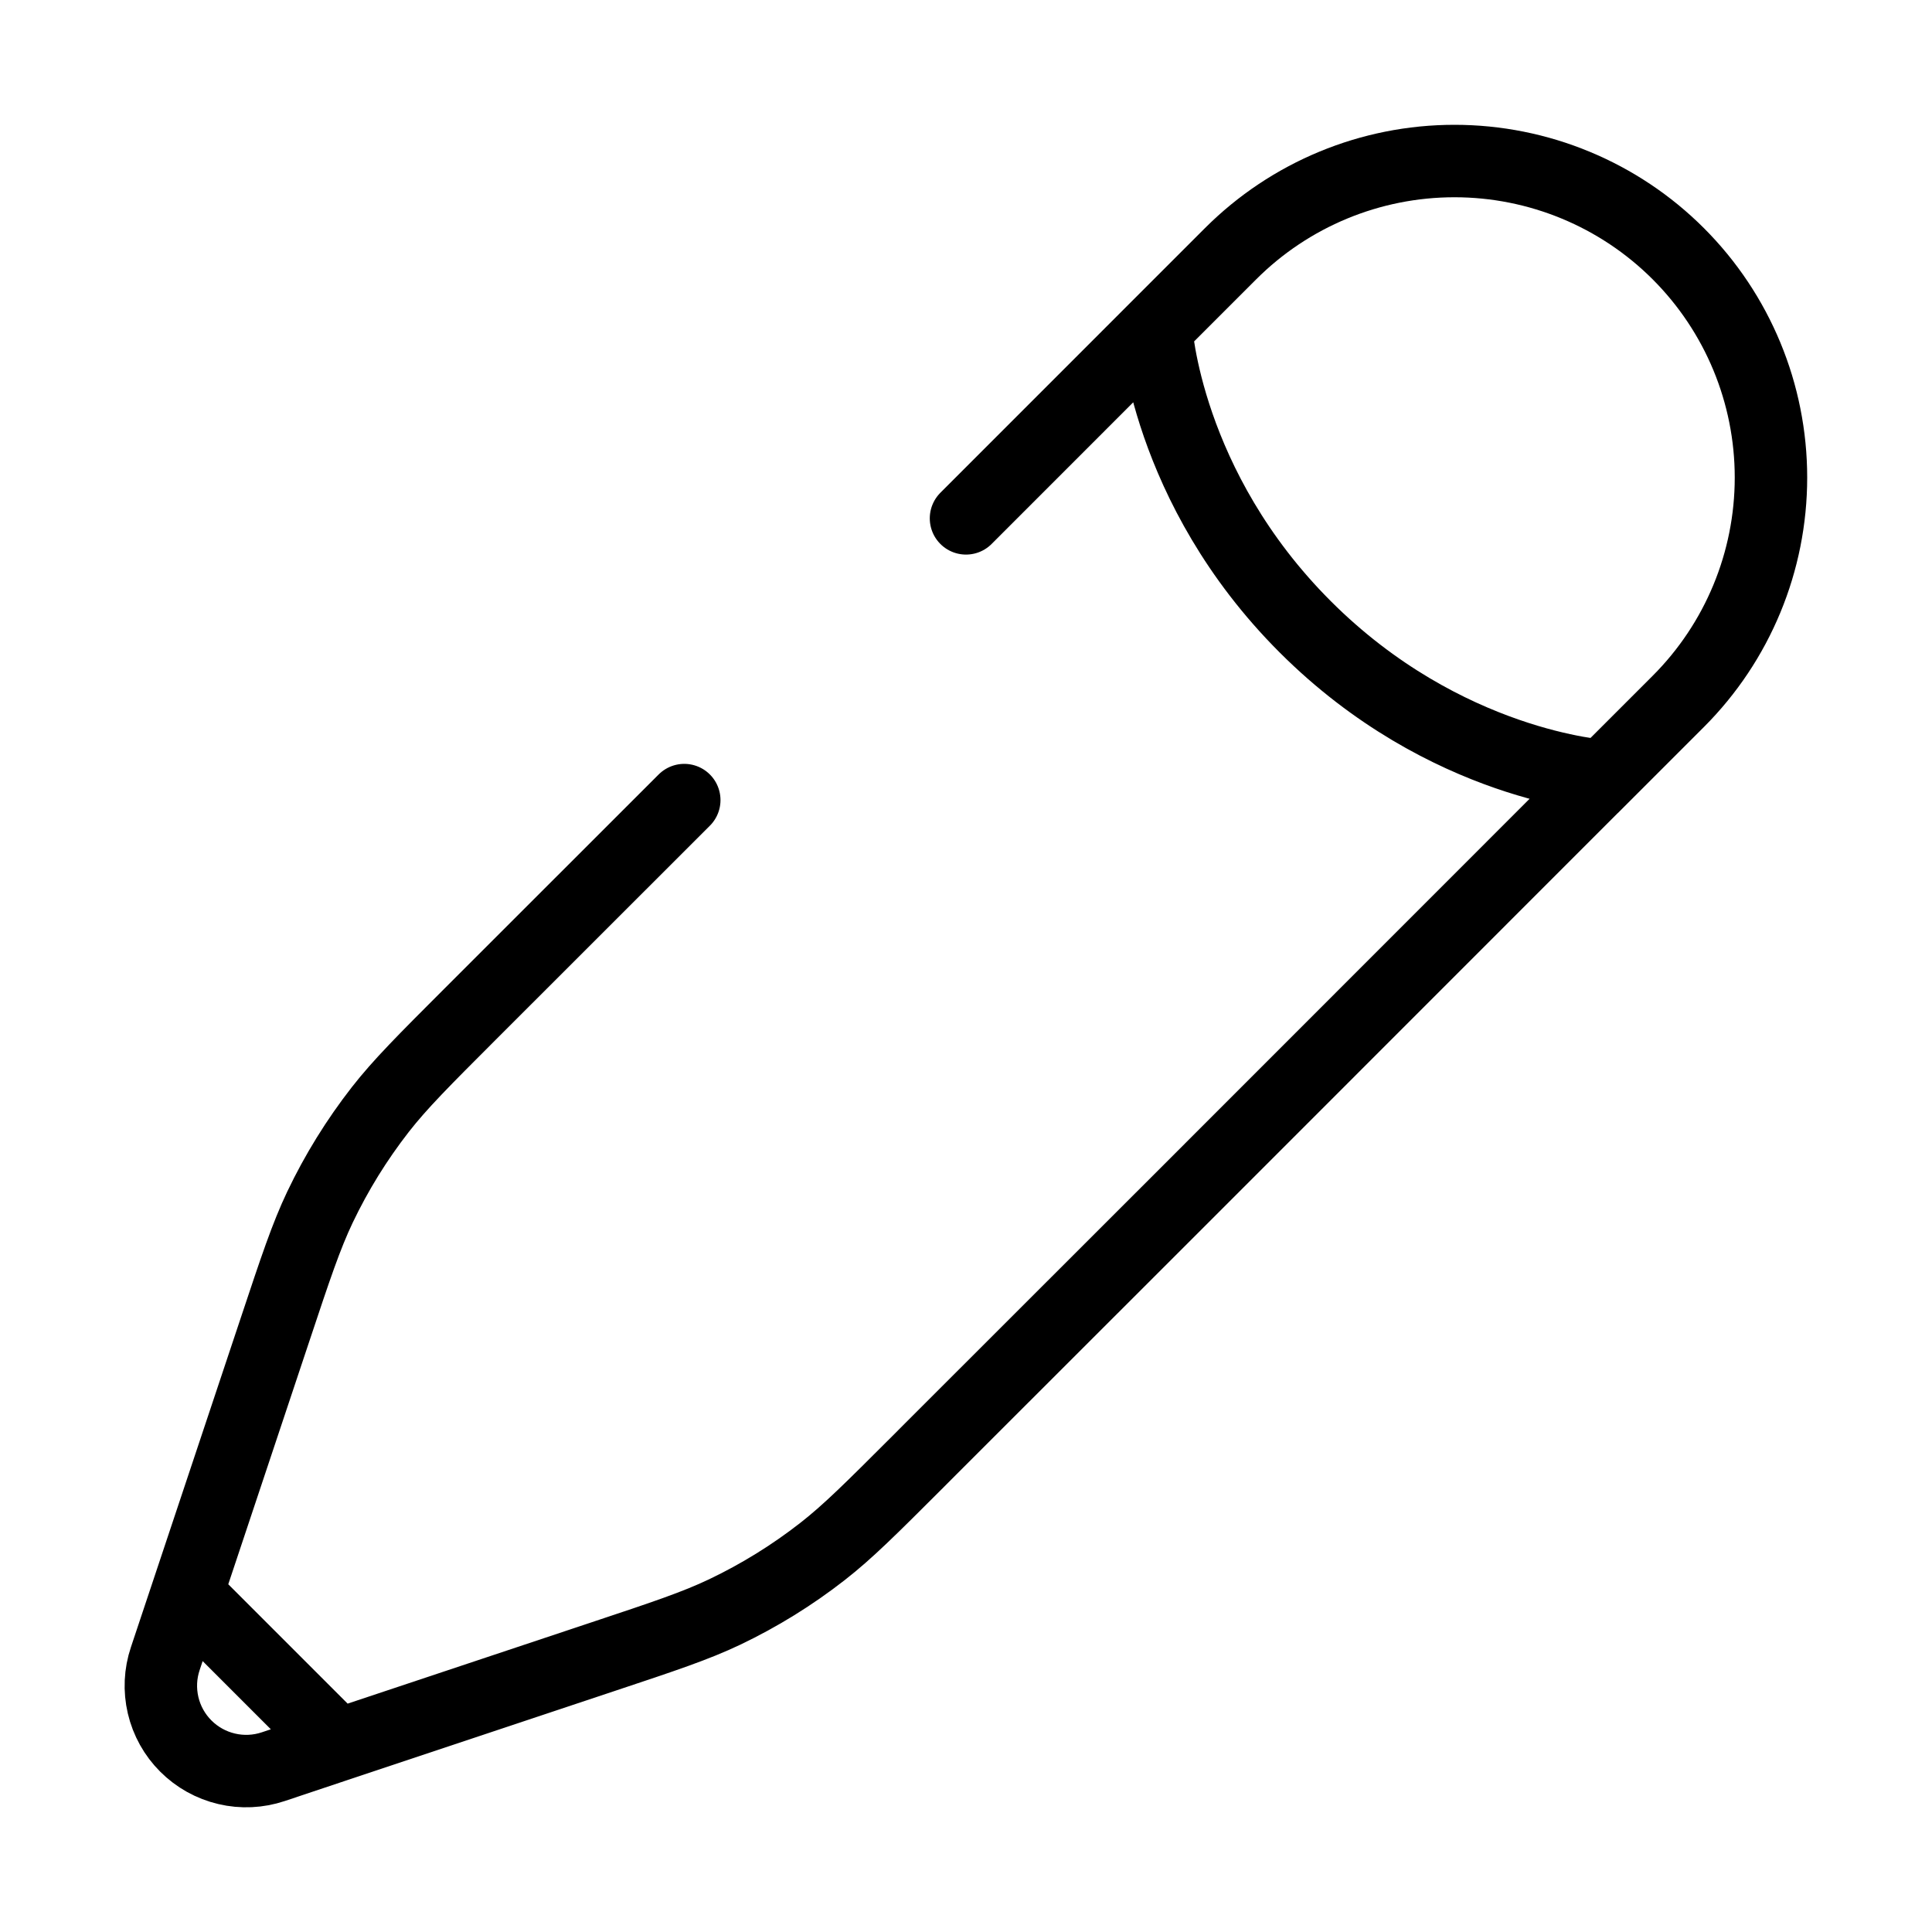 <svg width="40" height="40" viewBox="0 0 40 40" fill="none" xmlns="http://www.w3.org/2000/svg">
<path d="M23.935 6.798C23.935 6.798 24.127 10.082 27.023 12.977C29.92 15.873 33.202 16.067 33.202 16.067L34.747 14.522C35.976 13.293 36.666 11.626 36.666 9.887C36.666 8.149 35.976 6.482 34.747 5.253C33.518 4.024 31.851 3.334 30.113 3.334C28.374 3.334 26.707 4.024 25.478 5.253L23.933 6.798L20 10.732M33.202 16.065L24.435 24.835L19.267 30L19 30.268C18.037 31.23 17.555 31.712 17.025 32.125C16.399 32.613 15.723 33.031 15.007 33.373C14.4 33.662 13.755 33.877 12.463 34.307L6.995 36.13M6.995 36.13L5.658 36.577C5.347 36.681 5.012 36.697 4.692 36.621C4.372 36.546 4.08 36.383 3.848 36.151C3.615 35.919 3.452 35.626 3.377 35.306C3.302 34.986 3.317 34.651 3.422 34.34L3.868 33.003M6.995 36.13L3.868 33.003M3.868 33.003L5.692 27.535C6.122 26.243 6.337 25.598 6.625 24.992C6.968 24.273 7.385 23.6 7.873 22.973C8.287 22.443 8.768 21.962 9.73 21L14.167 16.565" stroke="black" stroke-width="1.5" stroke-linecap="round"/>
</svg>
